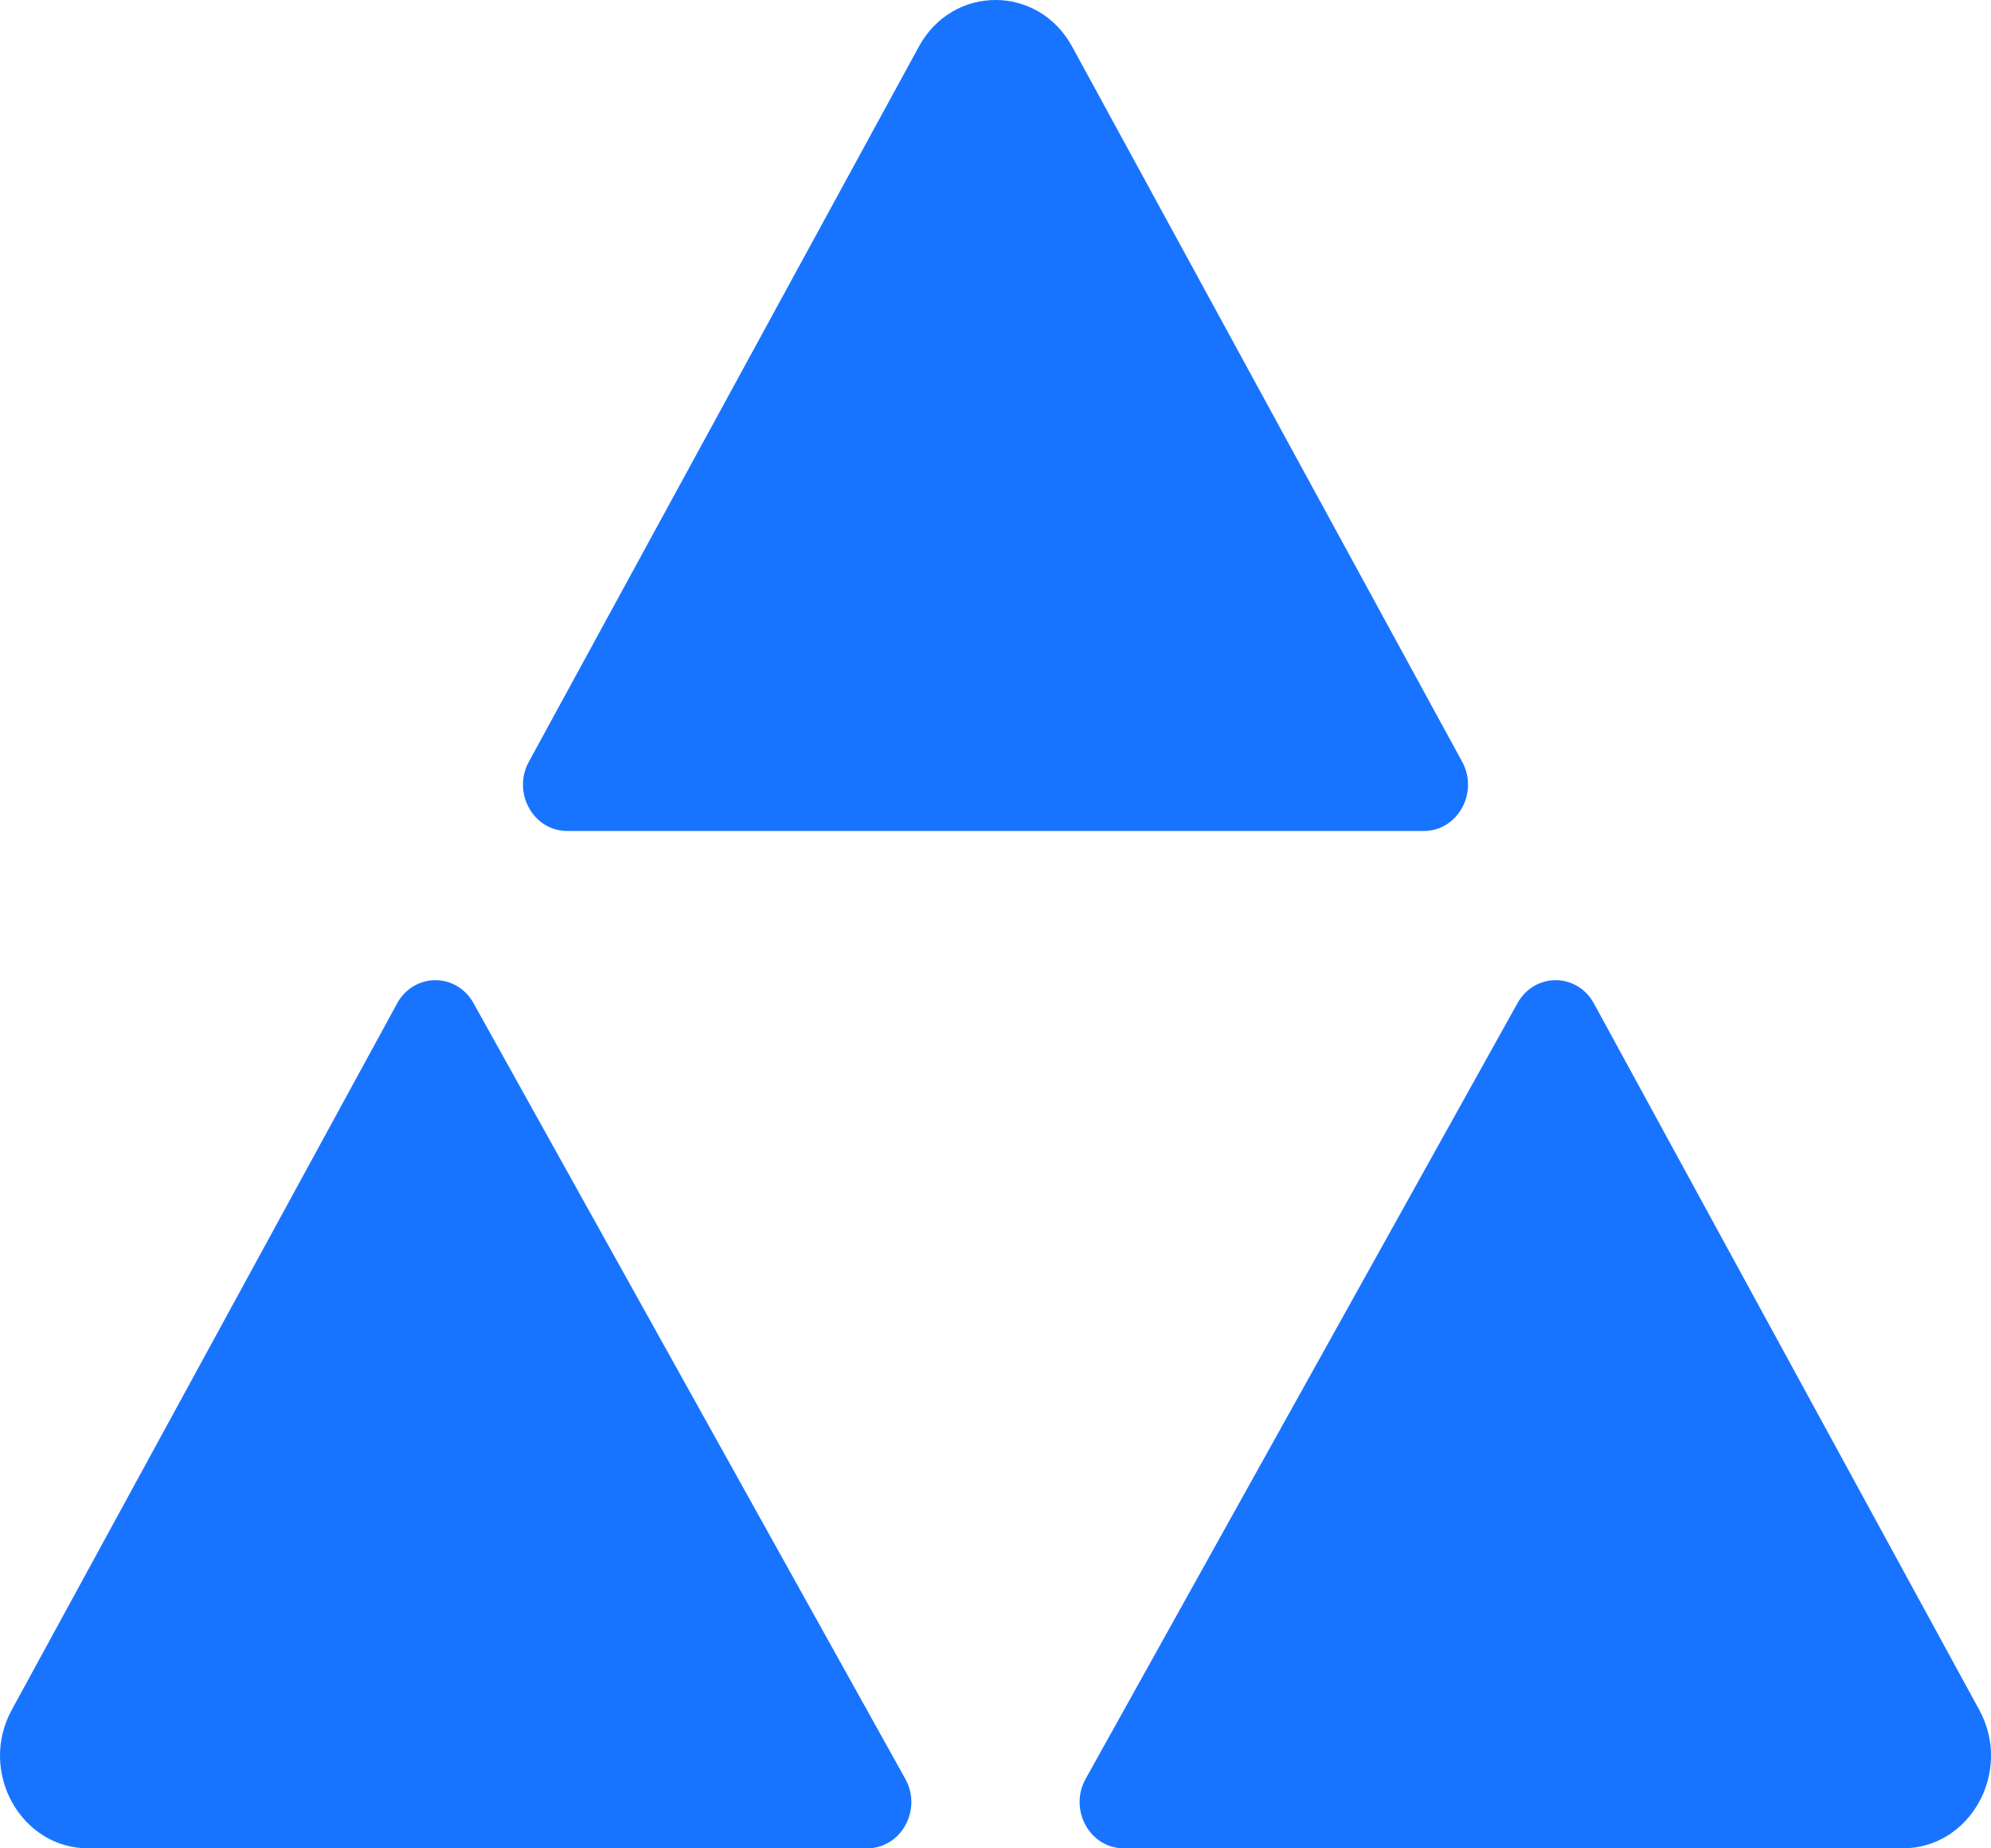 <svg viewBox="0 0 28 26" fill="none" xmlns="http://www.w3.org/2000/svg">
    <path
        d="M15.078 0.656C14.601 -0.219 13.399 -0.219 12.922 0.656L7.437 10.716C7.201 11.149 7.5 11.689 7.976 11.689L20.024 11.689C20.5 11.689 20.799 11.149 20.563 10.716L15.078 0.656Z"
        fill="#1874FF" />
    <path
        d="M22.416 14.116C22.179 13.681 21.582 13.678 21.341 14.111L15.268 25.022C15.027 25.455 15.325 26 15.805 26H26.757C27.71 26 28.308 24.921 27.835 24.053L22.416 14.116Z"
        fill="#1874FF" />
    <path
        d="M12.195 26C12.674 26 12.973 25.455 12.731 25.022L6.659 14.111C6.418 13.678 5.821 13.681 5.584 14.116L0.165 24.053C-0.307 24.921 0.29 26 1.243 26H12.195Z"
        fill="#1874FF" />
</svg>